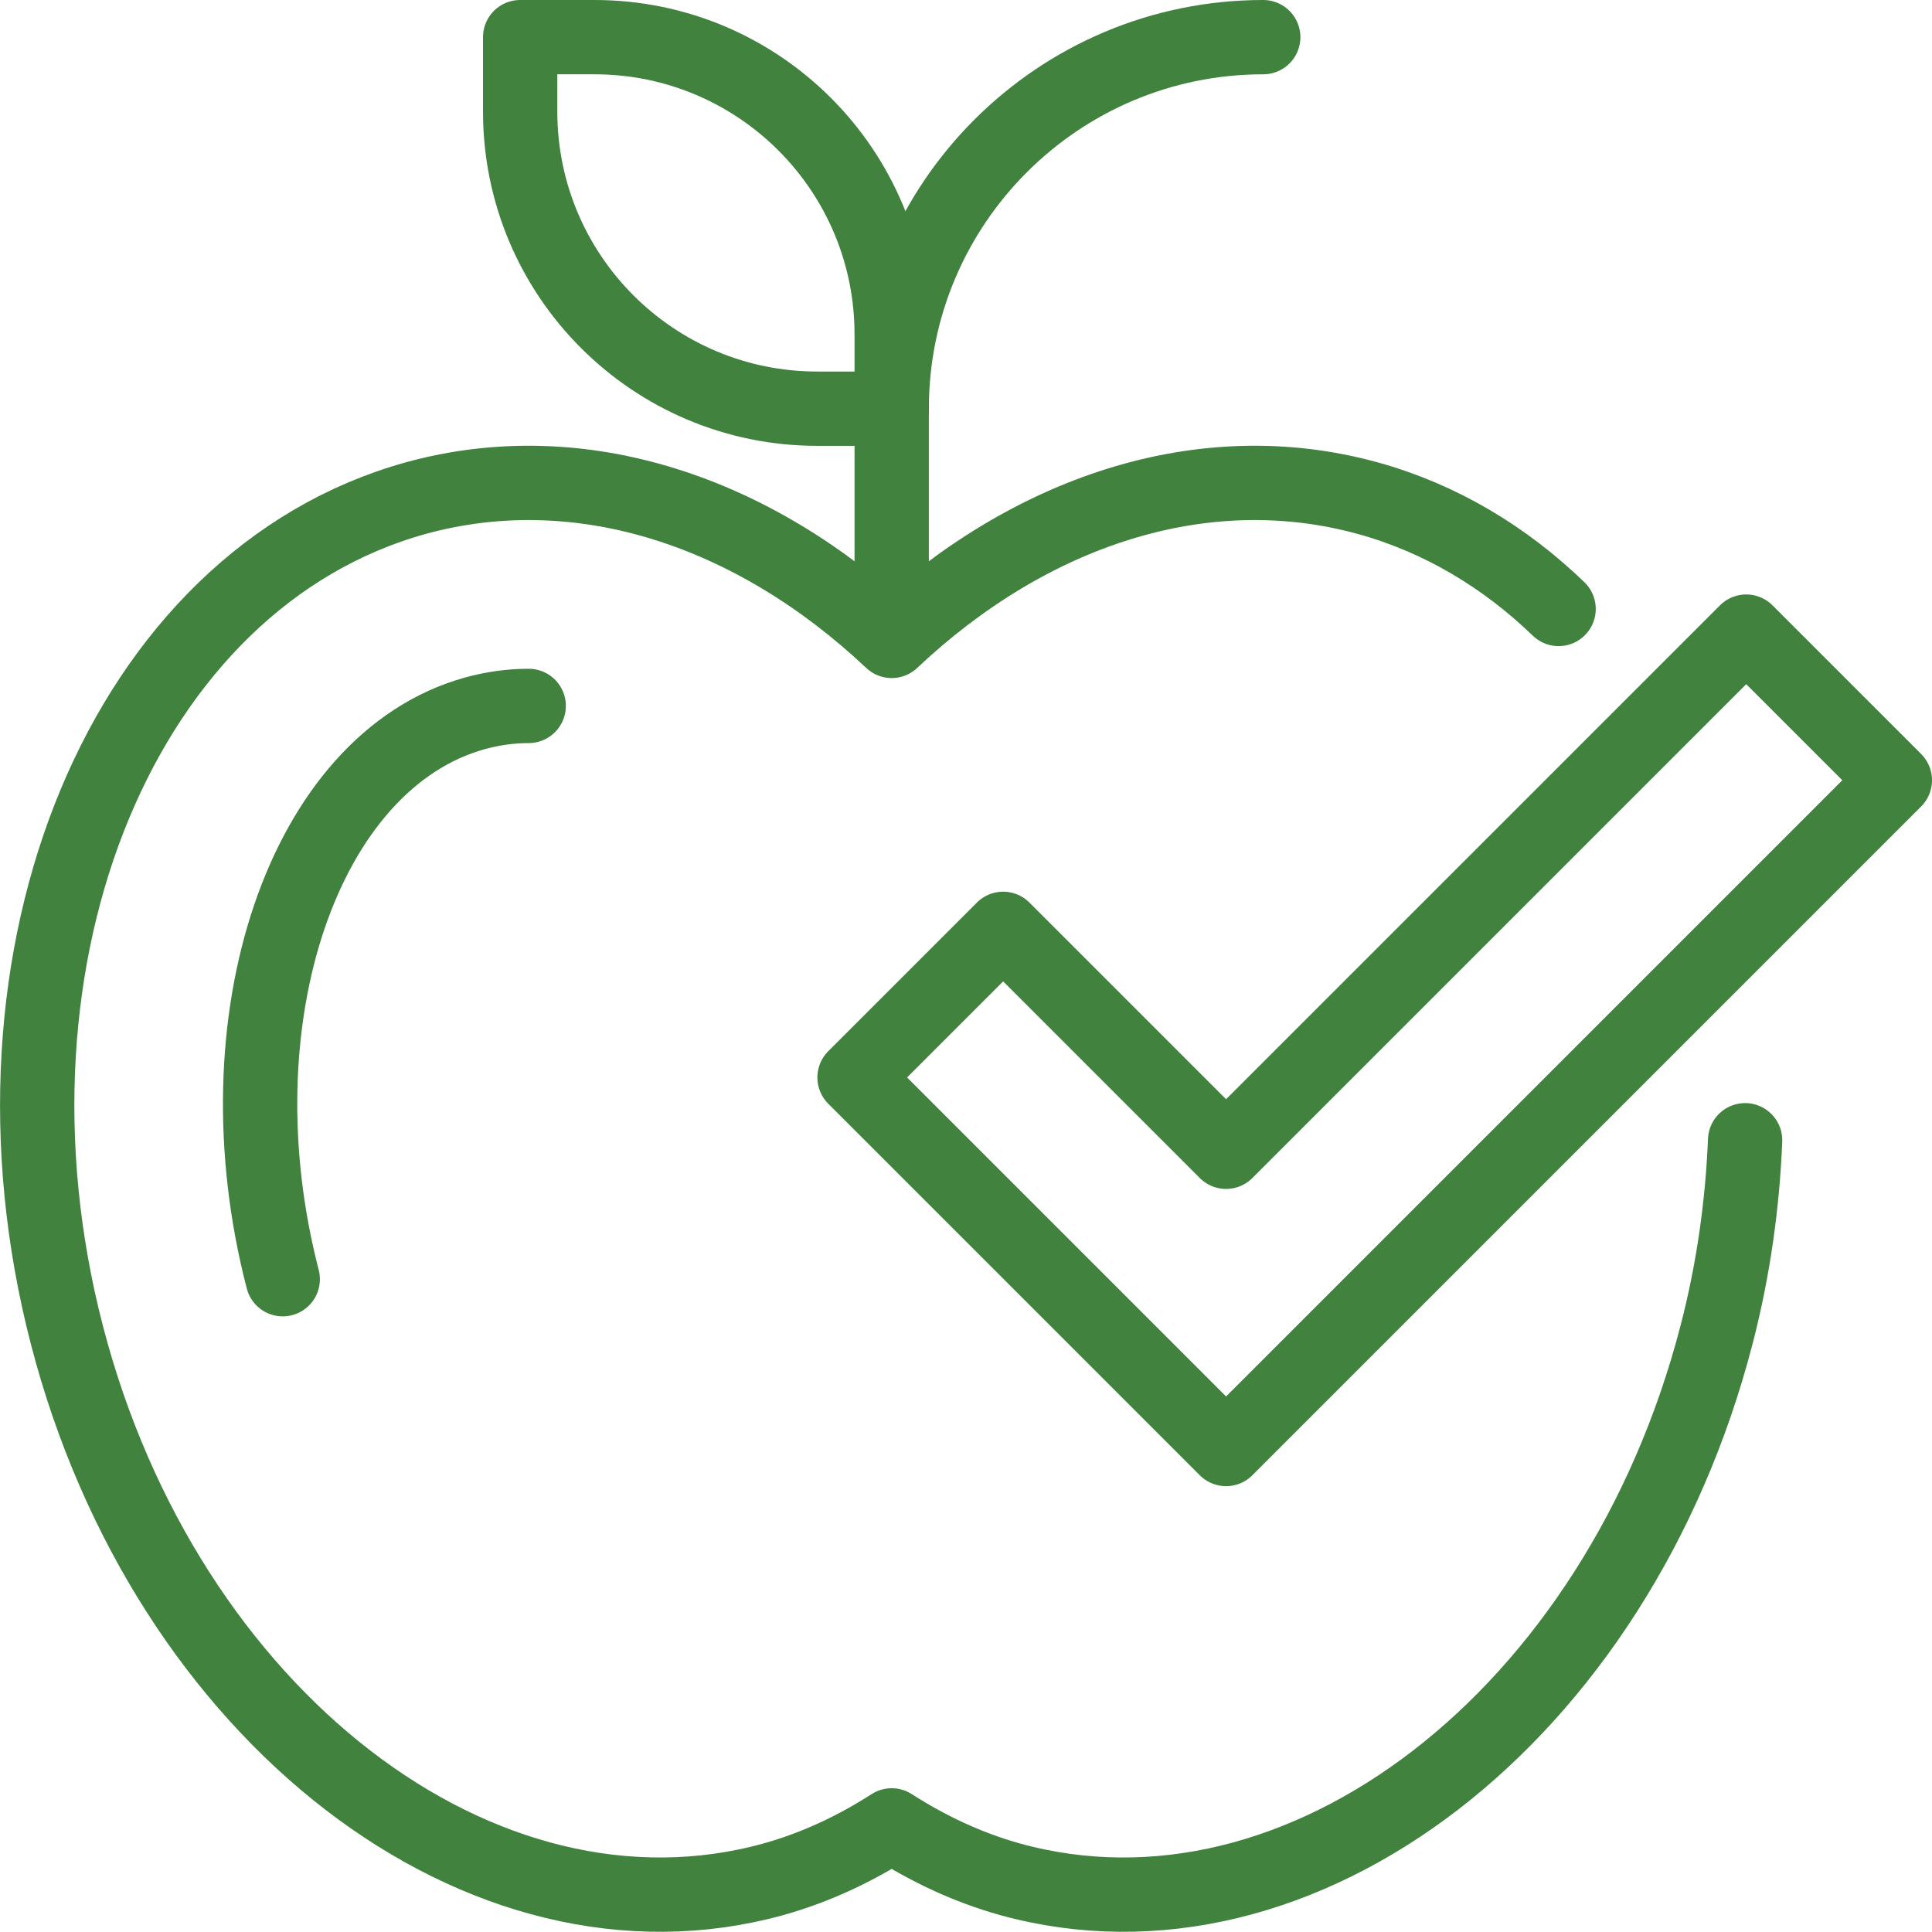 <?xml version="1.0" encoding="UTF-8"?>
<svg id="Layer_2" data-name="Layer 2" xmlns="http://www.w3.org/2000/svg" viewBox="0 0 52 52">
  <defs>
    <style>
      .cls-1 {
        stroke-linecap: round;
      }

      .cls-1, .cls-2 {
        fill: none;
        stroke: #40823e;
        stroke-linejoin: round;
        stroke-width: 2px;
      }
    </style>
  </defs>
  <g id="Layer_1-2" data-name="Layer 1">
    <g>
      <path class="cls-1" d="m7.61,34.43c-1.81-6.98.56-13.95,5.17-15.23.47-.13.96-.2,1.45-.2"/>
      <path class="cls-1" d="m24,11h-2c-4.42,0-8-3.58-8-8V1h2c4.42,0,8,3.58,8,8v2Z"/>
      <path class="cls-1" d="m34,1c-5.52,0-10,4.48-10,10v6"/>
      <path class="cls-1" d="m41.95,16.39c-1.45-1.4-3.18-2.44-5.13-2.98-4.46-1.23-9.13.36-12.82,3.84-3.69-3.48-8.36-5.07-12.82-3.84C3.34,15.59-.86,25.67,1.8,35.93s11.18,16.82,19.02,14.65c1.14-.32,2.2-.82,3.18-1.45.98.63,2.04,1.13,3.18,1.45,7.84,2.17,16.36-4.39,19.02-14.65.46-1.77.7-3.53.77-5.24"/>
      <polygon class="cls-2" points="33 31 27 25 23 29 33 39 51 21 47 17 33 31"/>
    </g>
  </g>
</svg>